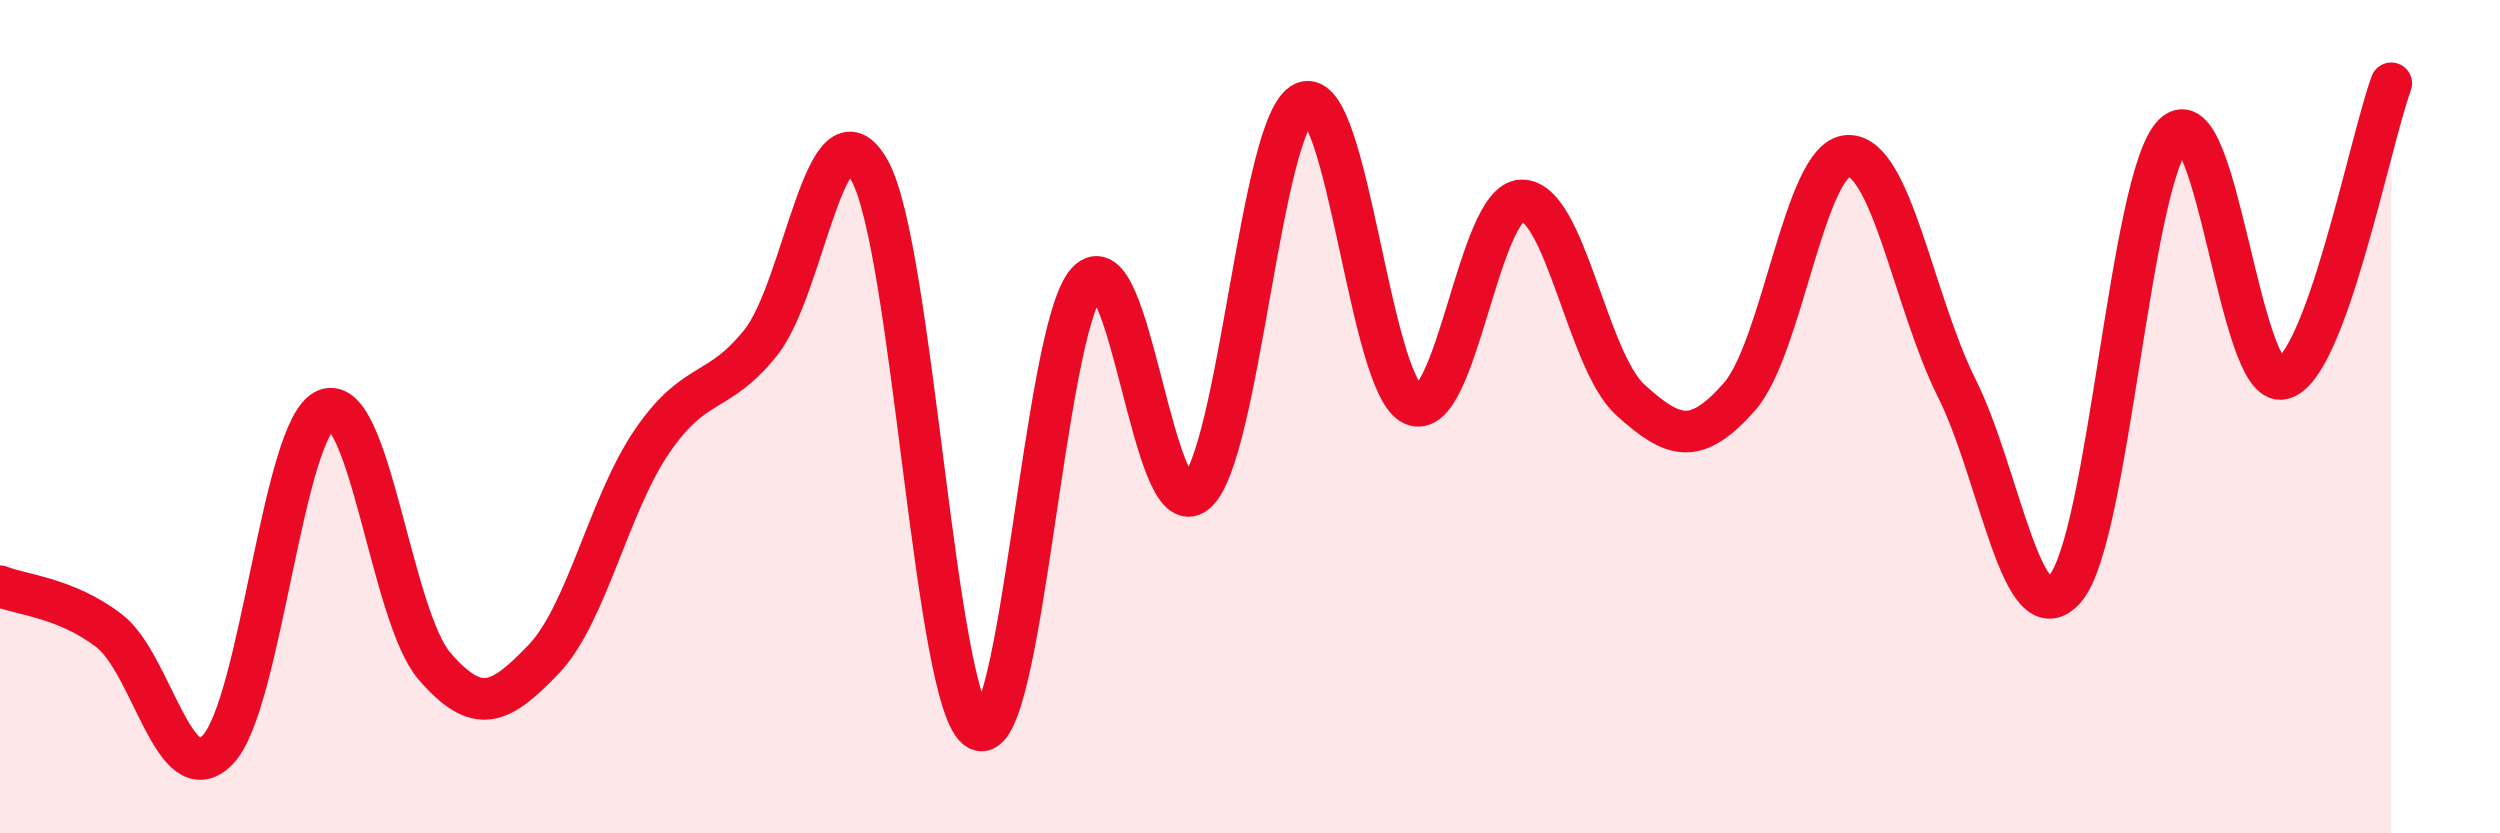
    <svg width="60" height="20" viewBox="0 0 60 20" xmlns="http://www.w3.org/2000/svg">
      <path
        d="M 0,14.07 C 0.52,14.28 1.57,14.34 2.61,15.13 C 3.65,15.92 4.18,19.06 5.22,18 C 6.26,16.94 6.79,10.23 7.83,9.83 C 8.87,9.43 9.39,14.79 10.43,15.99 C 11.47,17.19 12,16.91 13.04,15.83 C 14.08,14.75 14.61,12.11 15.65,10.59 C 16.69,9.07 17.22,9.52 18.26,8.22 C 19.3,6.92 19.83,2.23 20.87,4.09 C 21.91,5.95 22.44,16.97 23.48,17.51 C 24.52,18.05 25.05,7.91 26.09,6.77 C 27.13,5.63 27.66,12.69 28.7,11.83 C 29.74,10.97 30.26,2.88 31.3,2.46 C 32.34,2.04 32.87,9.24 33.91,9.71 C 34.95,10.18 35.48,4.83 36.52,4.81 C 37.56,4.79 38.09,8.66 39.13,9.6 C 40.17,10.54 40.7,10.7 41.74,9.53 C 42.78,8.36 43.31,3.78 44.35,3.74 C 45.39,3.7 45.92,7.23 46.96,9.31 C 48,11.39 48.53,15.34 49.57,14.12 C 50.61,12.9 51.13,4.23 52.17,3.22 C 53.21,2.21 53.74,9.33 54.78,9.09 C 55.82,8.85 56.87,3.42 57.39,2L57.39 20L0 20Z"
        fill="#EB0A25"
        opacity="0.1"
        stroke-linecap="round"
        stroke-linejoin="round"
      />
      <path
        d="M 0,14.07 C 0.52,14.28 1.57,14.34 2.61,15.13 C 3.65,15.92 4.18,19.06 5.22,18 C 6.26,16.94 6.79,10.23 7.83,9.83 C 8.87,9.43 9.39,14.79 10.43,15.99 C 11.47,17.19 12,16.91 13.04,15.83 C 14.08,14.75 14.61,12.11 15.65,10.59 C 16.69,9.07 17.22,9.52 18.26,8.22 C 19.3,6.92 19.83,2.23 20.87,4.09 C 21.91,5.95 22.44,16.97 23.48,17.51 C 24.52,18.05 25.05,7.91 26.09,6.77 C 27.13,5.63 27.66,12.69 28.7,11.83 C 29.74,10.97 30.26,2.88 31.3,2.46 C 32.34,2.04 32.87,9.24 33.91,9.71 C 34.95,10.18 35.48,4.83 36.52,4.81 C 37.56,4.79 38.09,8.66 39.13,9.6 C 40.17,10.54 40.7,10.7 41.74,9.53 C 42.78,8.36 43.31,3.78 44.35,3.74 C 45.39,3.7 45.92,7.23 46.96,9.31 C 48,11.39 48.53,15.34 49.57,14.12 C 50.61,12.9 51.13,4.23 52.17,3.22 C 53.21,2.21 53.74,9.33 54.78,9.09 C 55.82,8.85 56.87,3.42 57.39,2"
        stroke="#EB0A25"
        stroke-width="1"
        fill="none"
        stroke-linecap="round"
        stroke-linejoin="round"
      />
    </svg>
  